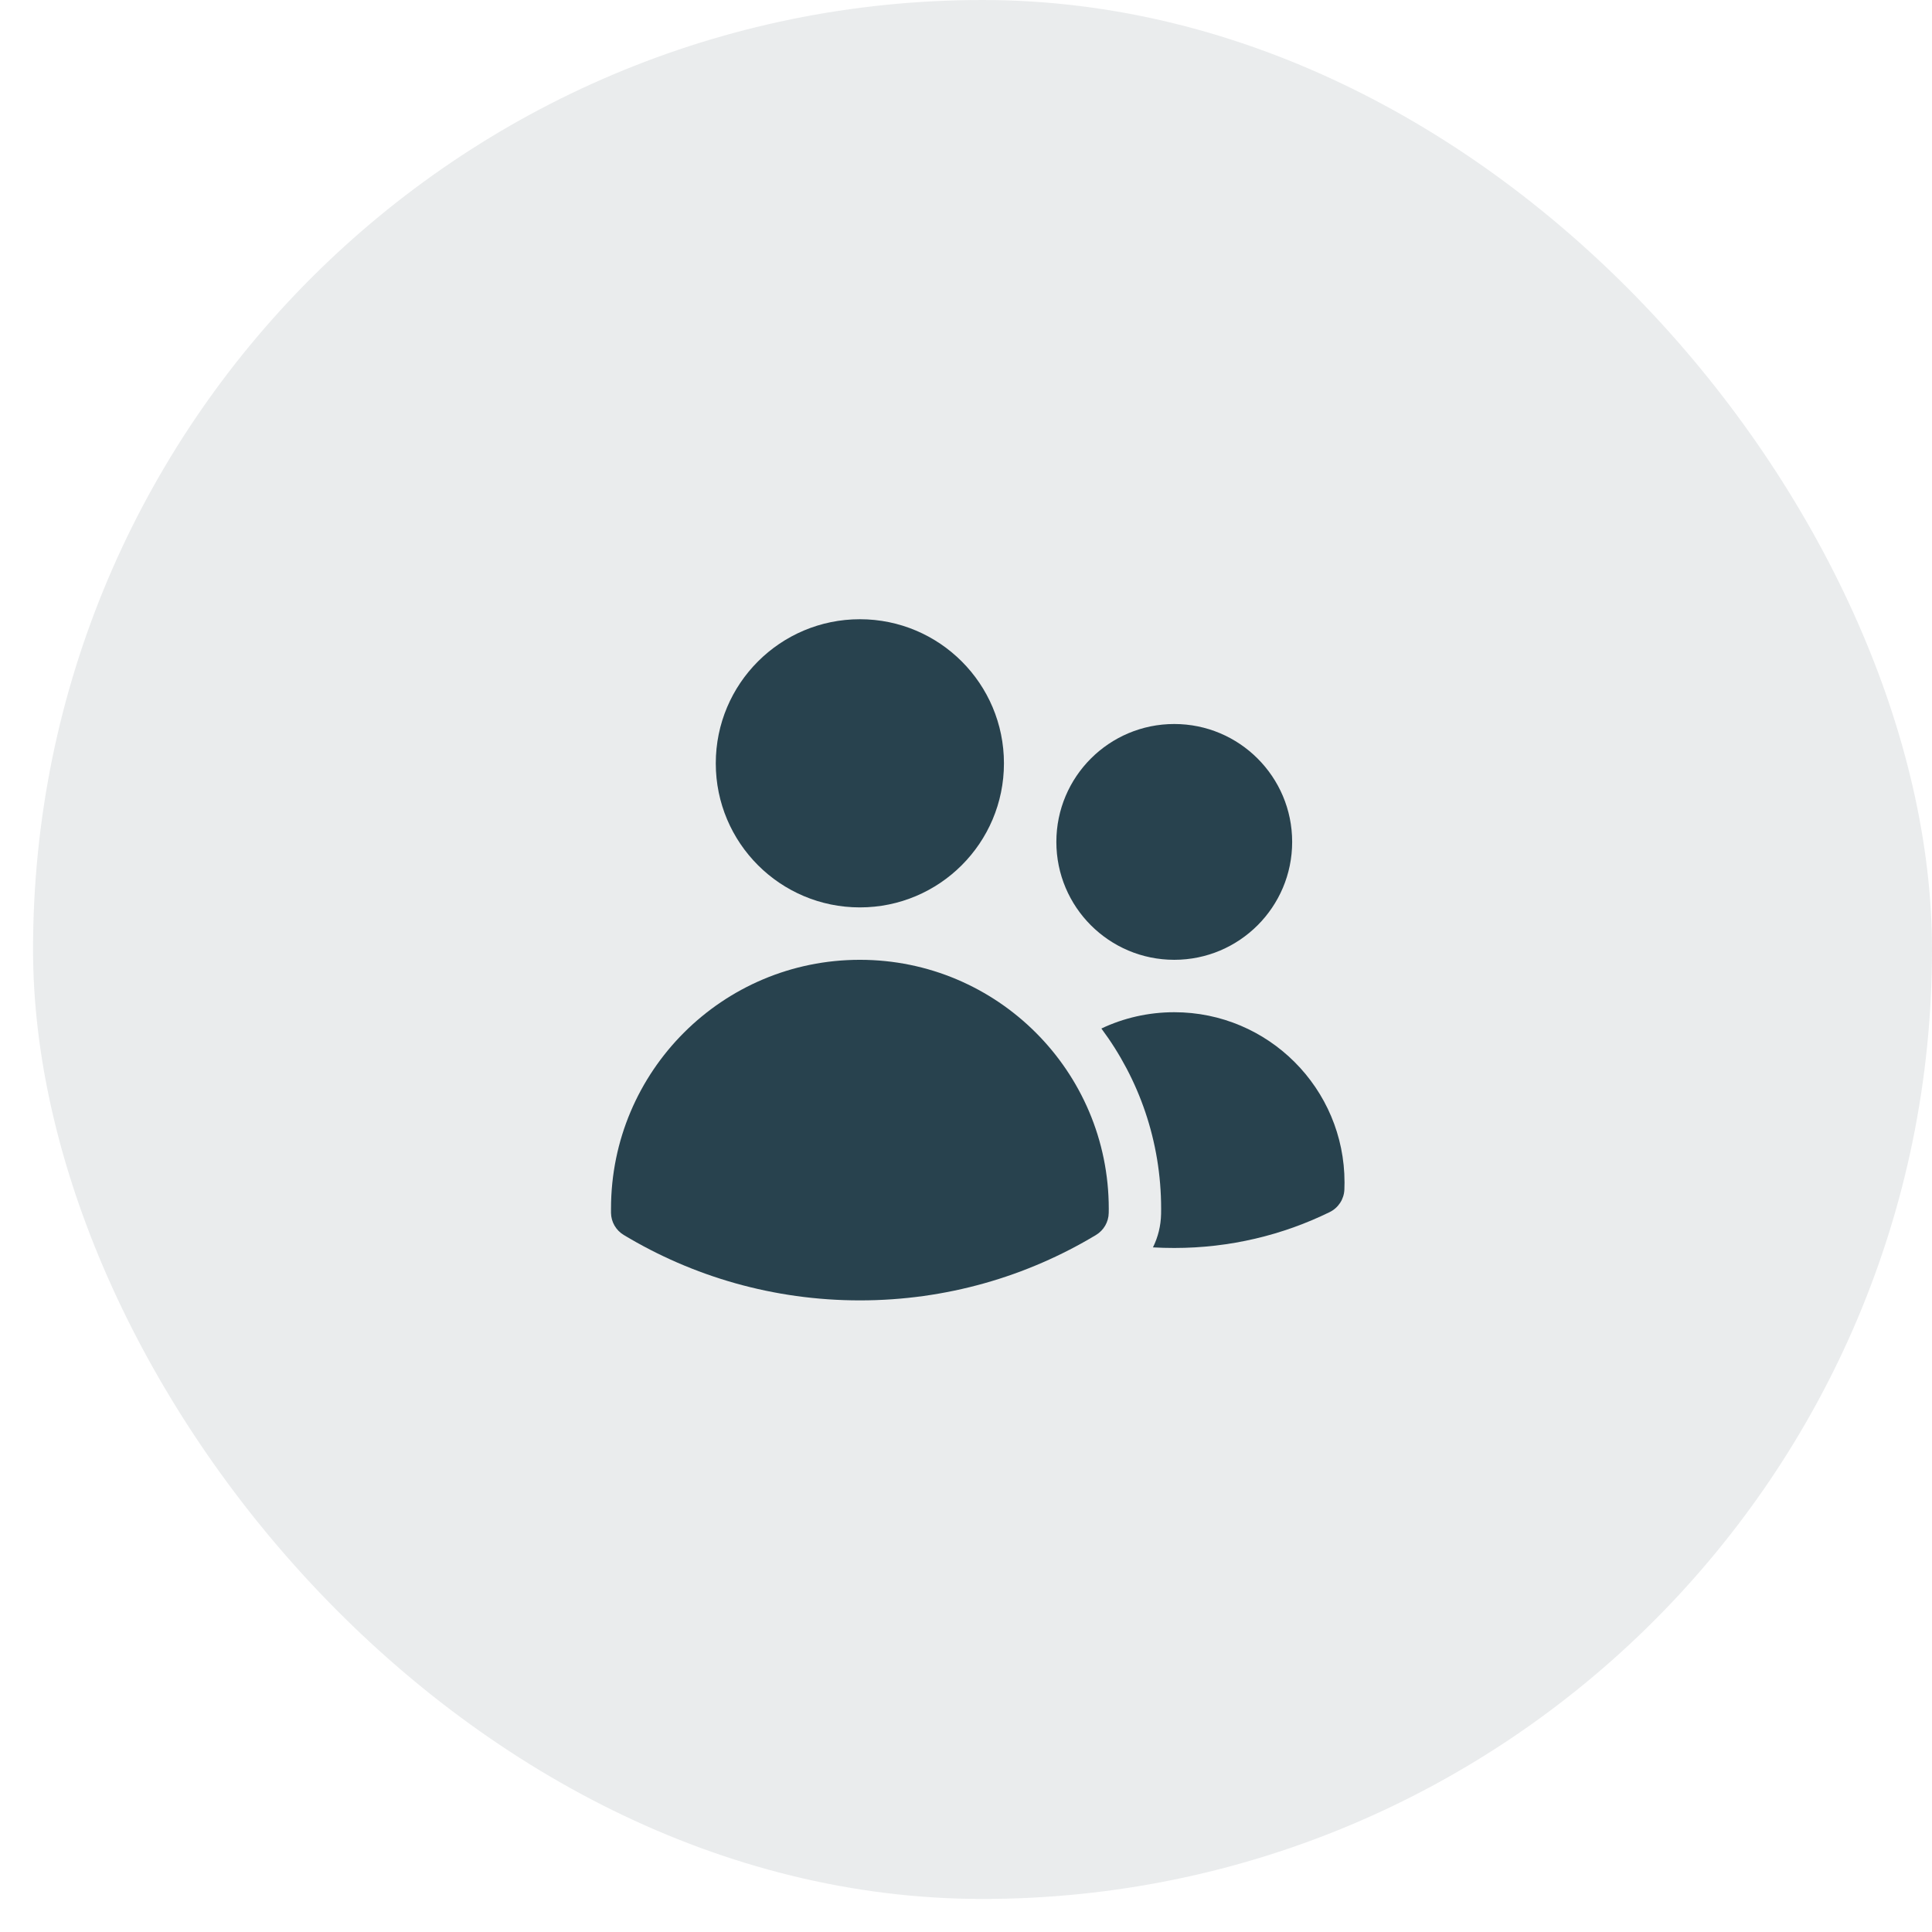 <?xml version="1.0" encoding="UTF-8"?> <svg xmlns="http://www.w3.org/2000/svg" width="39" height="39" viewBox="0 0 39 39" fill="none"><rect x="0.667" width="38.333" height="38.333" rx="19.167" fill="#28424E" fill-opacity="0.1"></rect><path d="M14.449 15.409C14.449 13.802 15.751 12.5 17.358 12.5C18.964 12.5 20.266 13.802 20.266 15.409C20.266 17.015 18.964 18.317 17.358 18.317C15.751 18.317 14.449 17.015 14.449 15.409Z" fill="#28424E"></path><path d="M21.324 16.995C21.324 15.681 22.389 14.615 23.704 14.615C25.018 14.615 26.084 15.681 26.084 16.995C26.084 18.309 25.018 19.375 23.704 19.375C22.389 19.375 21.324 18.309 21.324 16.995Z" fill="#28424E"></path><path d="M12.334 24.399C12.334 21.624 14.583 19.375 17.358 19.375C20.132 19.375 22.382 21.624 22.382 24.399V24.401C22.382 24.429 22.381 24.457 22.381 24.485C22.378 24.667 22.281 24.835 22.125 24.929C20.732 25.768 19.1 26.25 17.358 26.25C15.615 26.25 13.983 25.768 12.59 24.929C12.434 24.835 12.337 24.667 12.334 24.485C12.334 24.456 12.334 24.428 12.334 24.399Z" fill="#28424E"></path><path d="M23.439 24.401C23.439 24.435 23.439 24.469 23.438 24.503C23.434 24.742 23.377 24.972 23.274 25.18C23.416 25.188 23.559 25.192 23.704 25.192C24.829 25.192 25.895 24.932 26.843 24.467C27.017 24.381 27.13 24.208 27.138 24.014C27.14 23.966 27.141 23.918 27.141 23.87C27.141 21.972 25.602 20.433 23.704 20.433C23.177 20.433 22.678 20.551 22.233 20.762C22.99 21.777 23.439 23.035 23.439 24.399V24.401Z" fill="#28424E"></path></svg> 